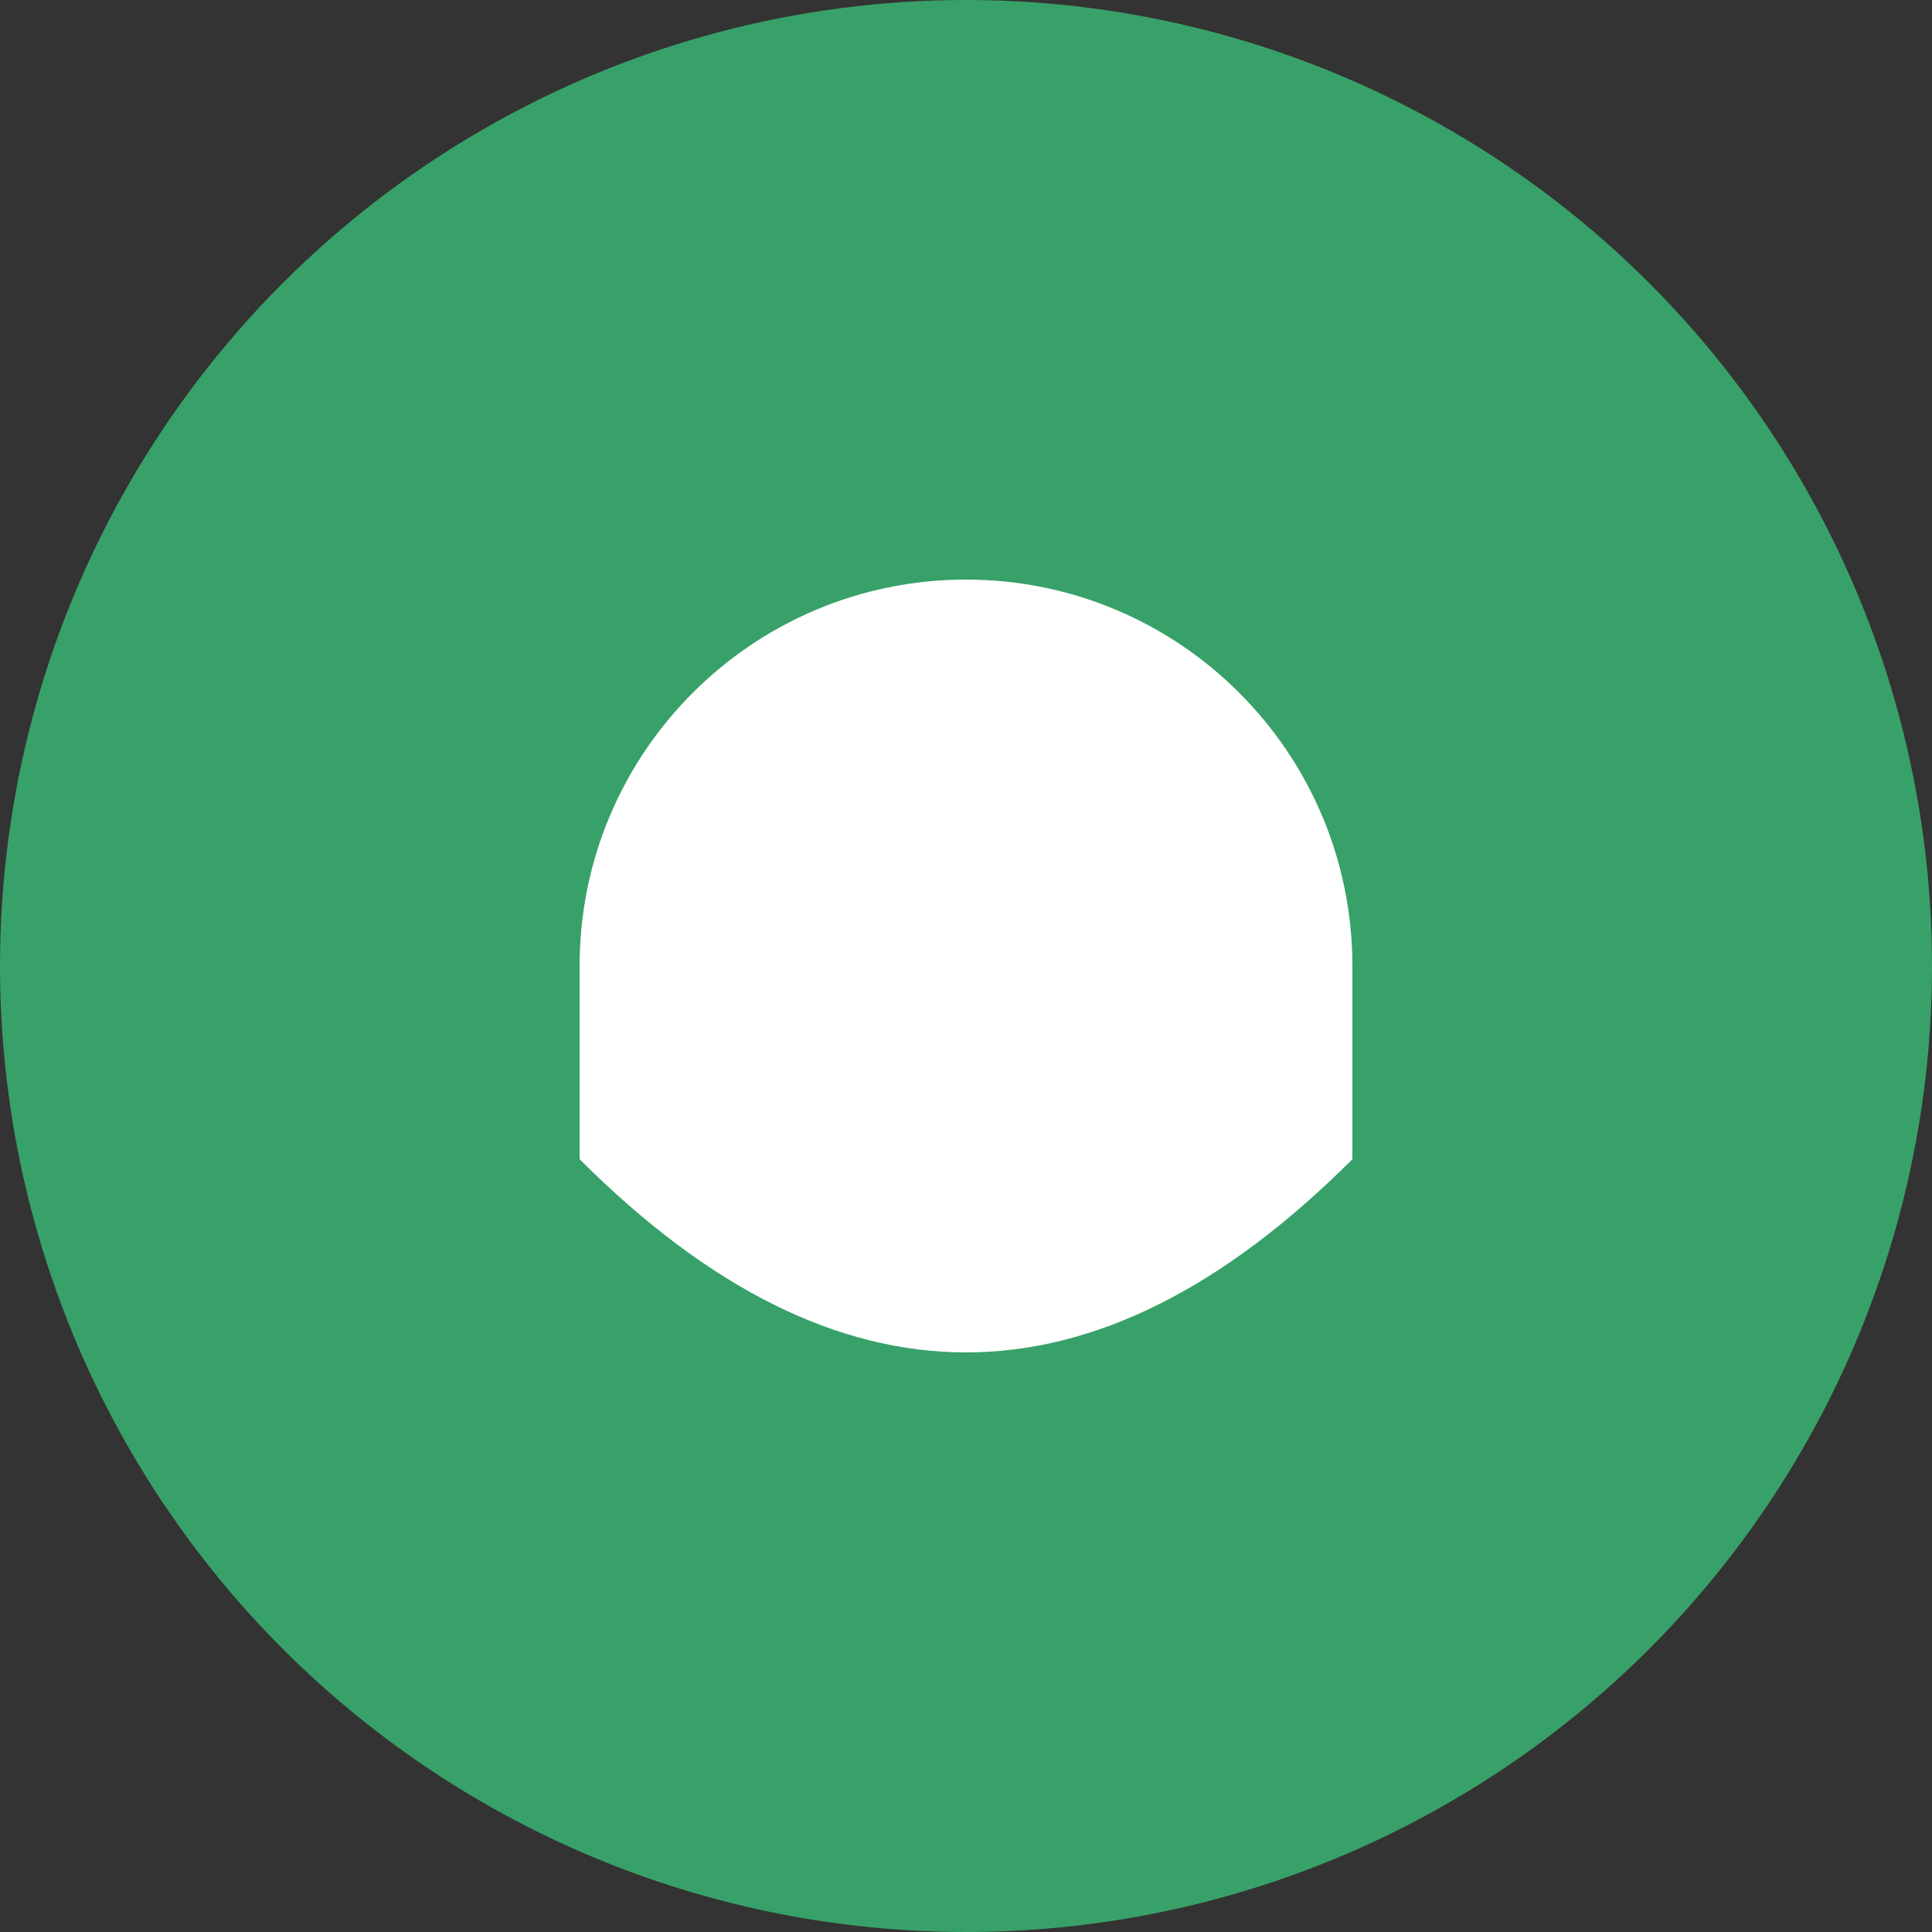 <svg width="40" height="40" viewBox="0 0 40 40" fill="none" xmlns="http://www.w3.org/2000/svg">
    <rect x="0" y="0" width="40" height="40" fill="#333333" stroke="none"/>
    <circle cx="20" cy="20" r="20" fill="#38A169"/>
    <path d="M12 20C12 15.582 15.582 12 20 12C24.418 12 28 15.582 28 20C28 22.126 27.203 24.054 25.918 25.5H22V22.5C22 21.395 21.105 20.5 20 20.5C18.895 20.5 18 21.395 18 22.5V25.5H14.082C12.797 24.054 12 22.126 12 20Z" fill="white"/>
    <path d="M20 28C22.667 28 25.333 26.667 28 24V20H12V24C14.667 26.667 17.333 28 20 28Z" fill="white"/>
</svg>
